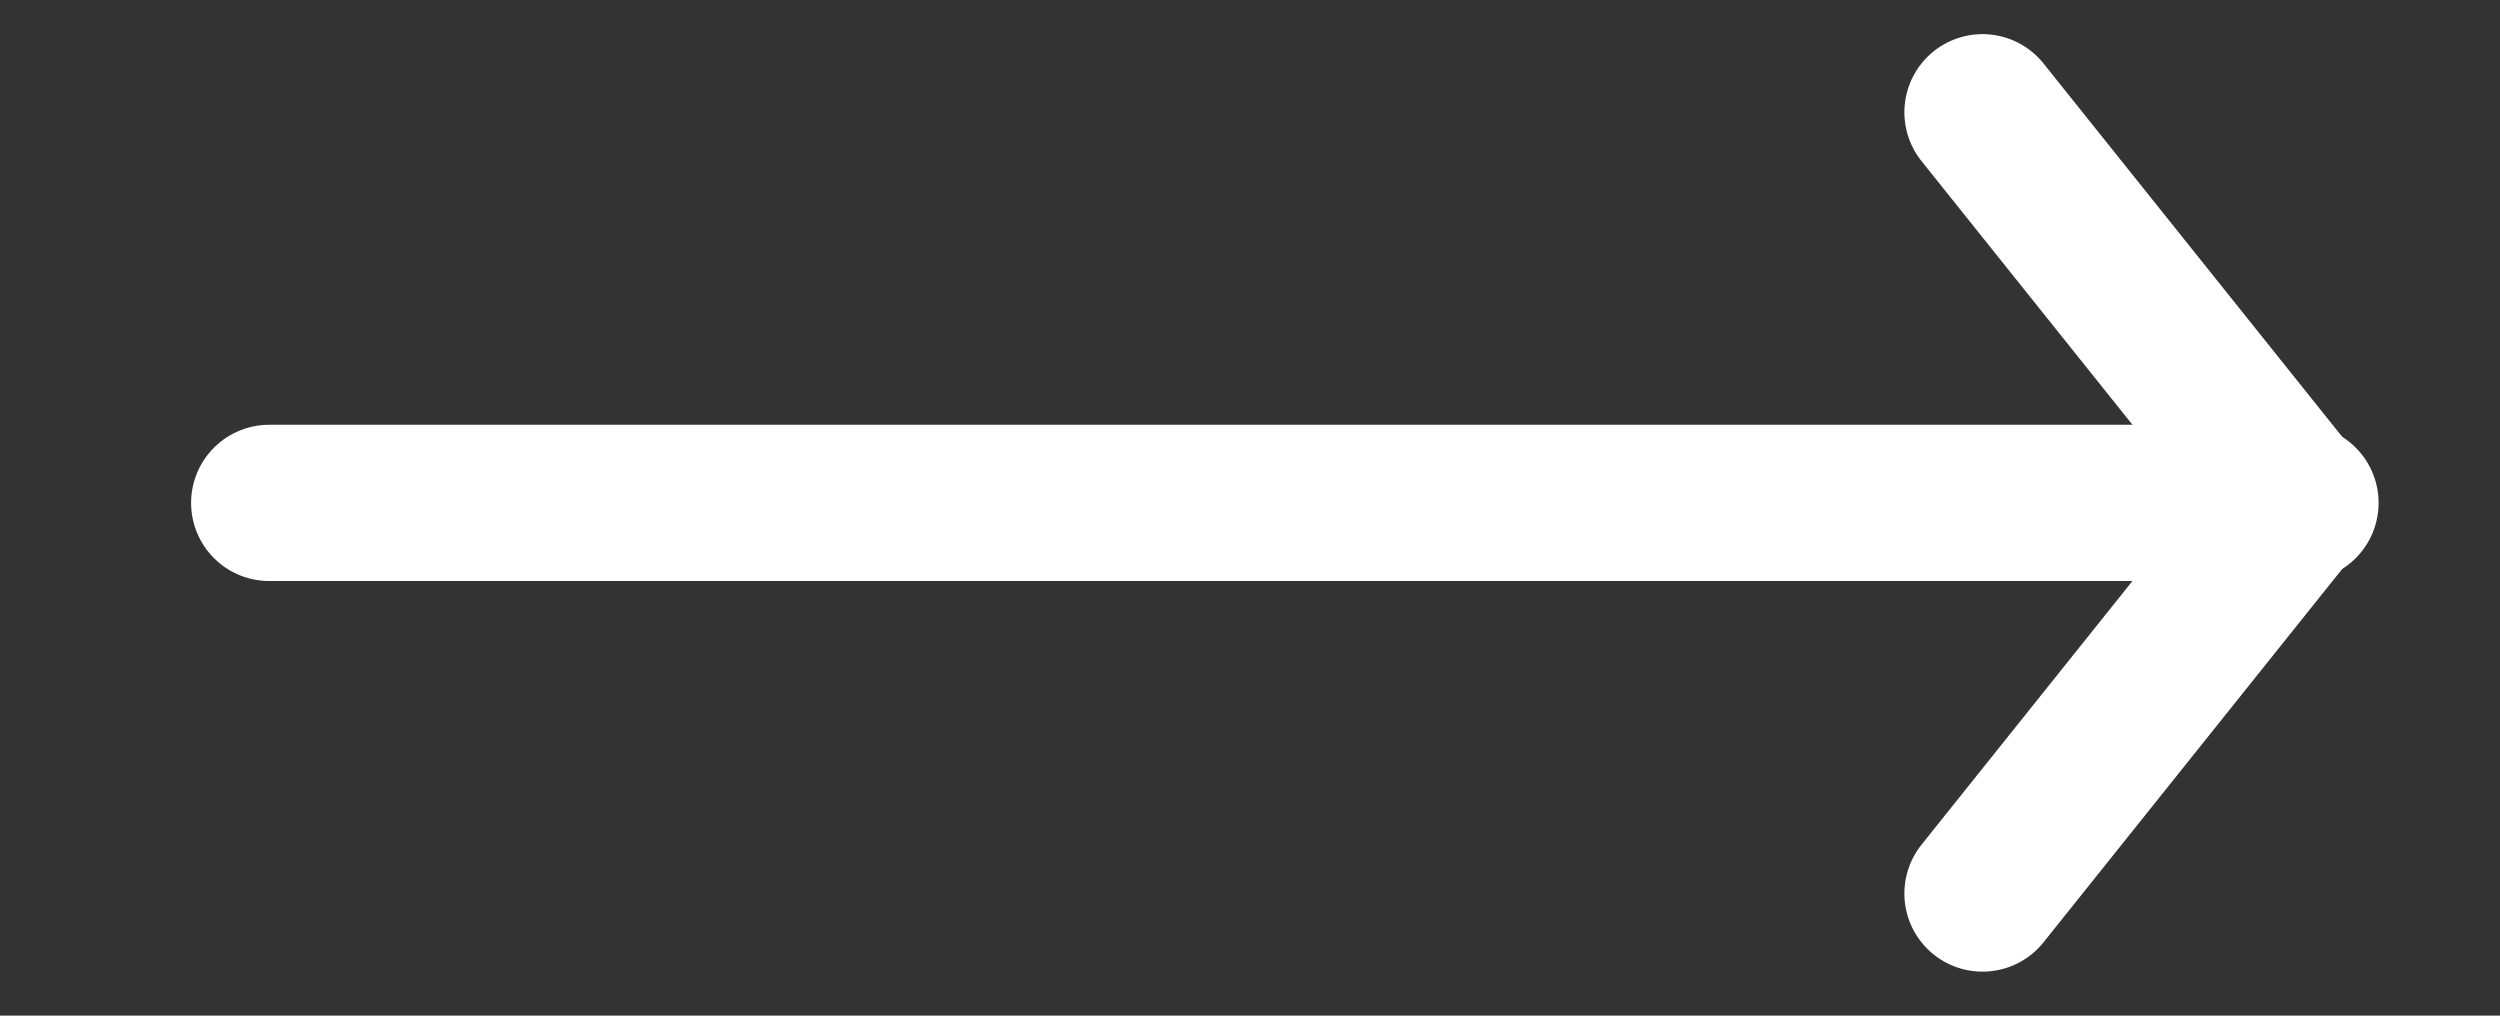 <svg height="13" width="32" xmlns="http://www.w3.org/2000/svg"><rect width="100%" height="100%" fill="#333333" stroke="none"/><g fill="none"><path d="m-1-1h34v15h-34z"/><g stroke="#fff" stroke-linecap="round" stroke-linejoin="round" stroke-width="2"><path d="m29.446 6.437h-26"/><path d="m29.376 6.437-4 5"/><path d="m29.376 6.437-4-5"/></g></g></svg>